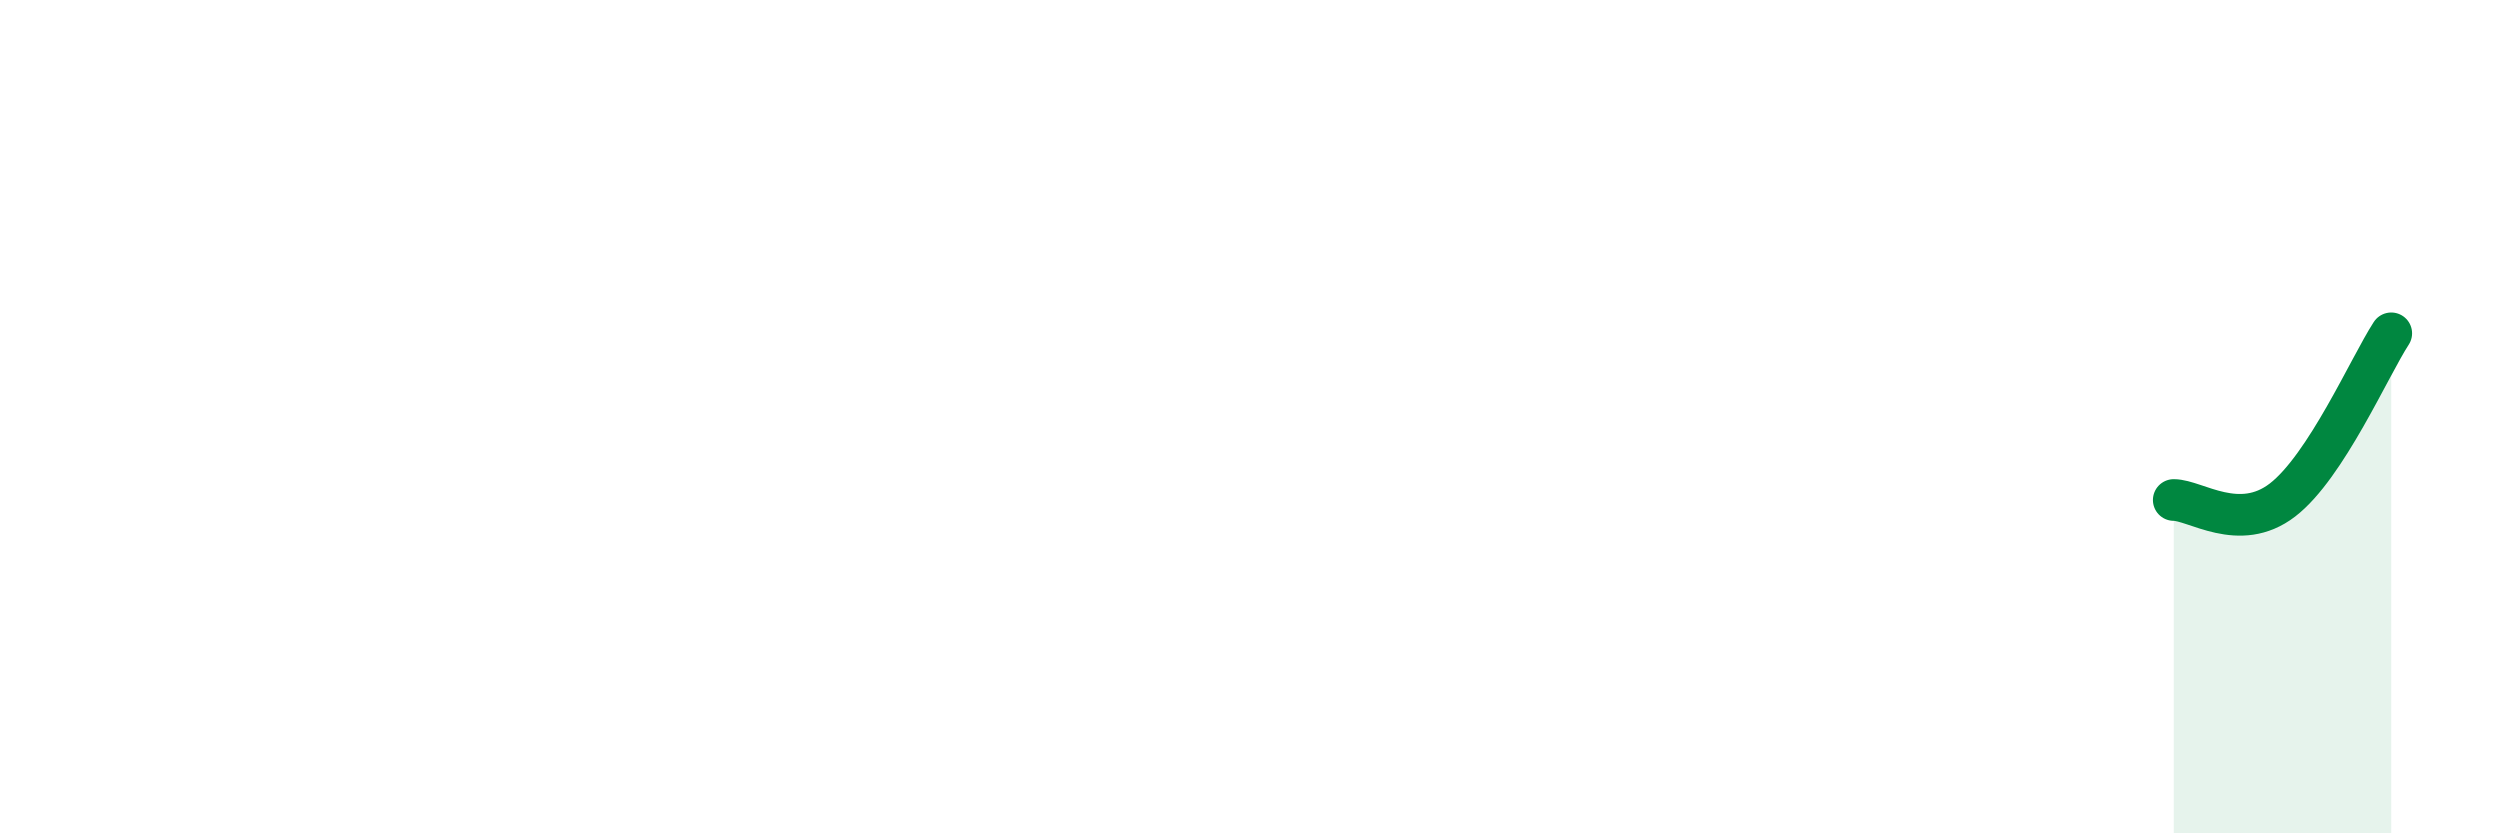 
    <svg width="60" height="20" viewBox="0 0 60 20" xmlns="http://www.w3.org/2000/svg">
      <path
        d="M 52.17,12 C 52.69,12 53.74,12.8 54.78,12 C 55.82,11.2 56.87,8.8 57.39,8L57.39 20L52.17 20Z"
        fill="#008740"
        opacity="0.1"
        stroke-linecap="round"
        stroke-linejoin="round"
      />
      <path
        d="M 52.17,12 C 52.69,12 53.74,12.8 54.78,12 C 55.82,11.2 56.87,8.8 57.39,8"
        stroke="#008740"
        stroke-width="1"
        fill="none"
        stroke-linecap="round"
        stroke-linejoin="round"
      />
    </svg>
  